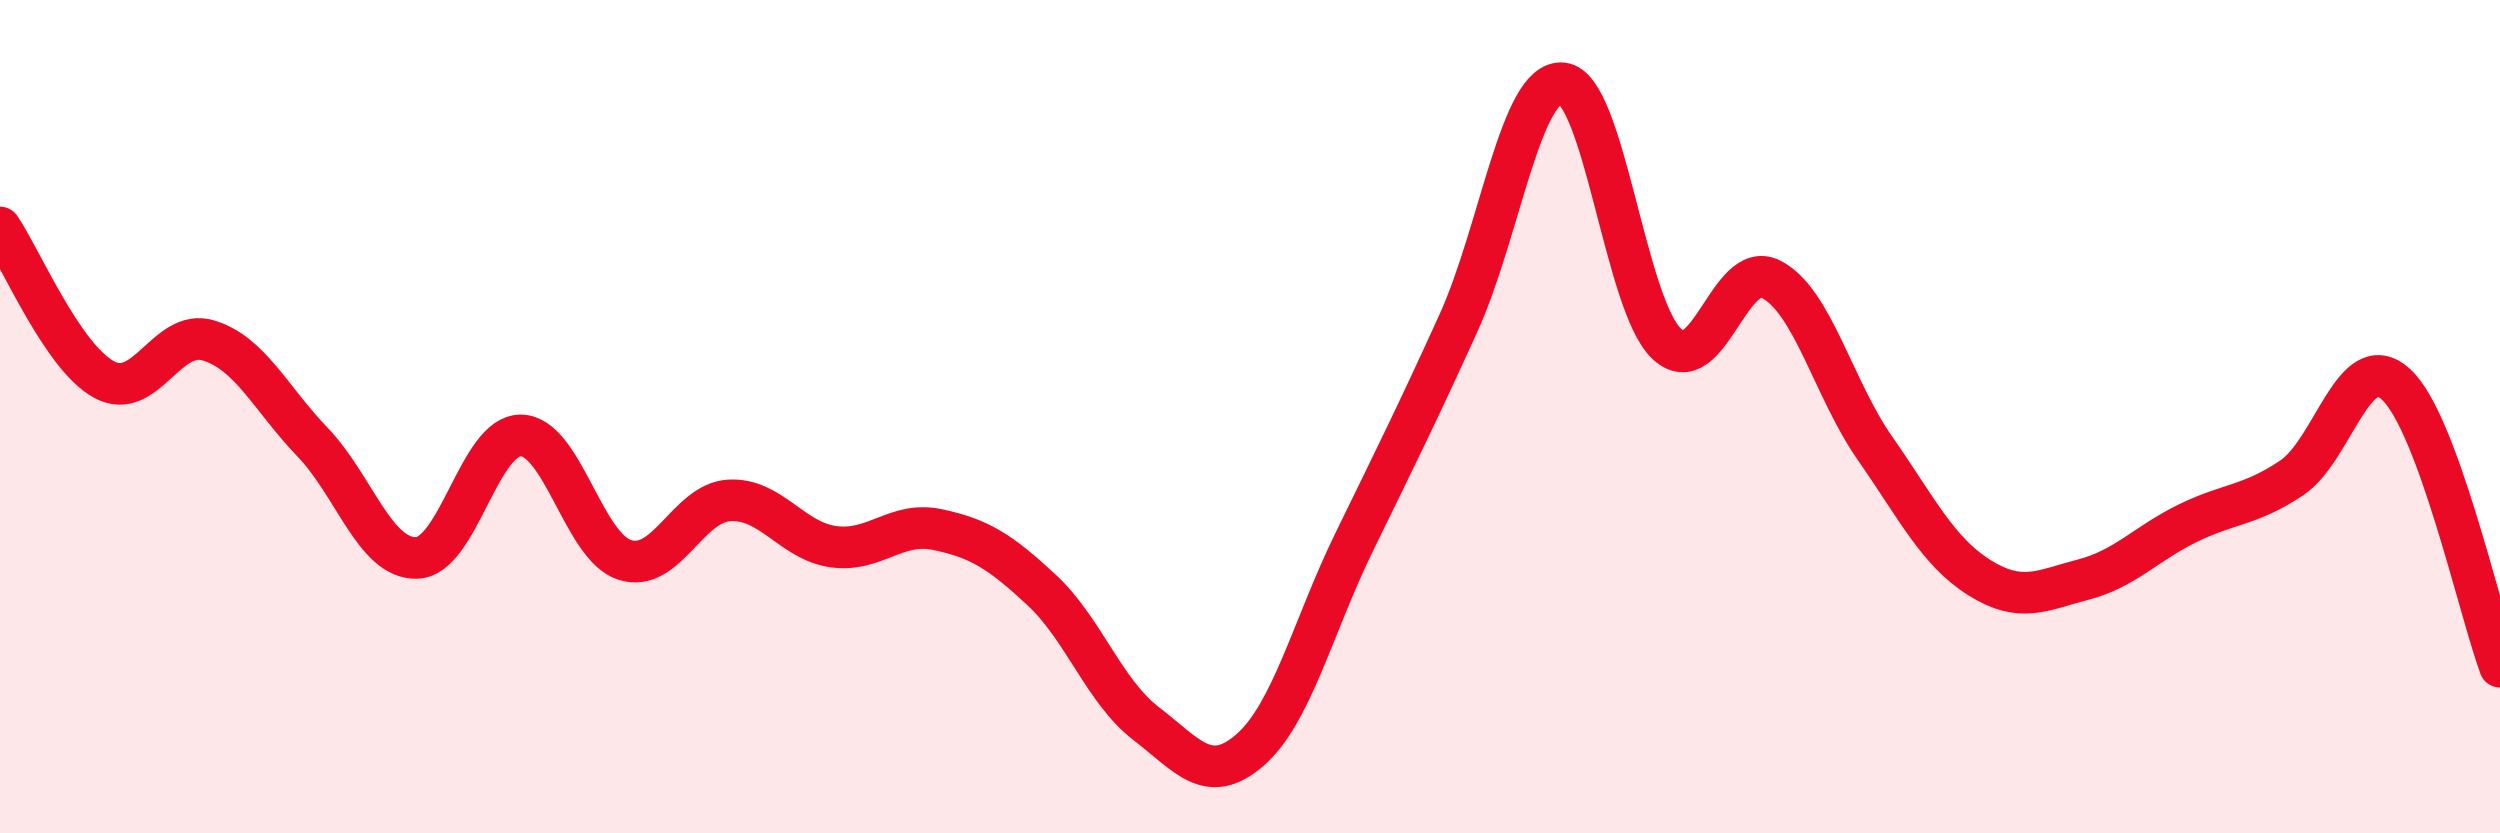 
    <svg width="60" height="20" viewBox="0 0 60 20" xmlns="http://www.w3.org/2000/svg">
      <path
        d="M 0,5.46 C 0.5,6.19 1.5,8.57 2.5,9.11 C 3.5,9.65 4,7.87 5,8.17 C 6,8.47 6.5,9.57 7.5,10.61 C 8.5,11.65 9,13.42 10,13.39 C 11,13.36 11.5,10.44 12.5,10.45 C 13.5,10.46 14,13.13 15,13.44 C 16,13.75 16.5,12.07 17.5,12.01 C 18.5,11.95 19,12.98 20,13.12 C 21,13.26 21.5,12.5 22.5,12.71 C 23.5,12.92 24,13.23 25,14.16 C 26,15.09 26.5,16.59 27.5,17.36 C 28.5,18.13 29,18.87 30,18 C 31,17.13 31.5,15.06 32.5,13.01 C 33.5,10.96 34,9.96 35,7.76 C 36,5.56 36.5,1.9 37.5,2 C 38.5,2.1 39,7.31 40,8.25 C 41,9.19 41.5,6.2 42.5,6.7 C 43.5,7.2 44,9.33 45,10.76 C 46,12.19 46.5,13.23 47.5,13.86 C 48.5,14.49 49,14.17 50,13.91 C 51,13.65 51.5,13.05 52.5,12.56 C 53.5,12.07 54,12.14 55,11.47 C 56,10.8 56.5,8.31 57.5,9.22 C 58.5,10.13 59.5,14.64 60,16L60 20L0 20Z"
        fill="#EB0A25"
        opacity="0.1"
        stroke-linecap="round"
        stroke-linejoin="round"
      />
      <path
        d="M 0,5.46 C 0.5,6.19 1.5,8.57 2.5,9.11 C 3.5,9.65 4,7.87 5,8.17 C 6,8.47 6.5,9.57 7.5,10.61 C 8.5,11.65 9,13.42 10,13.39 C 11,13.36 11.5,10.44 12.5,10.45 C 13.5,10.46 14,13.13 15,13.44 C 16,13.75 16.5,12.07 17.5,12.01 C 18.5,11.95 19,12.98 20,13.12 C 21,13.26 21.5,12.5 22.5,12.71 C 23.5,12.92 24,13.23 25,14.16 C 26,15.09 26.5,16.59 27.5,17.36 C 28.5,18.13 29,18.87 30,18 C 31,17.13 31.5,15.06 32.5,13.01 C 33.5,10.96 34,9.96 35,7.76 C 36,5.56 36.5,1.9 37.5,2 C 38.5,2.1 39,7.31 40,8.25 C 41,9.19 41.5,6.2 42.5,6.7 C 43.5,7.2 44,9.33 45,10.76 C 46,12.19 46.5,13.23 47.5,13.86 C 48.5,14.49 49,14.17 50,13.91 C 51,13.65 51.5,13.05 52.5,12.56 C 53.5,12.07 54,12.14 55,11.47 C 56,10.8 56.5,8.31 57.5,9.22 C 58.5,10.13 59.5,14.64 60,16"
        stroke="#EB0A25"
        stroke-width="1"
        fill="none"
        stroke-linecap="round"
        stroke-linejoin="round"
      />
    </svg>
  